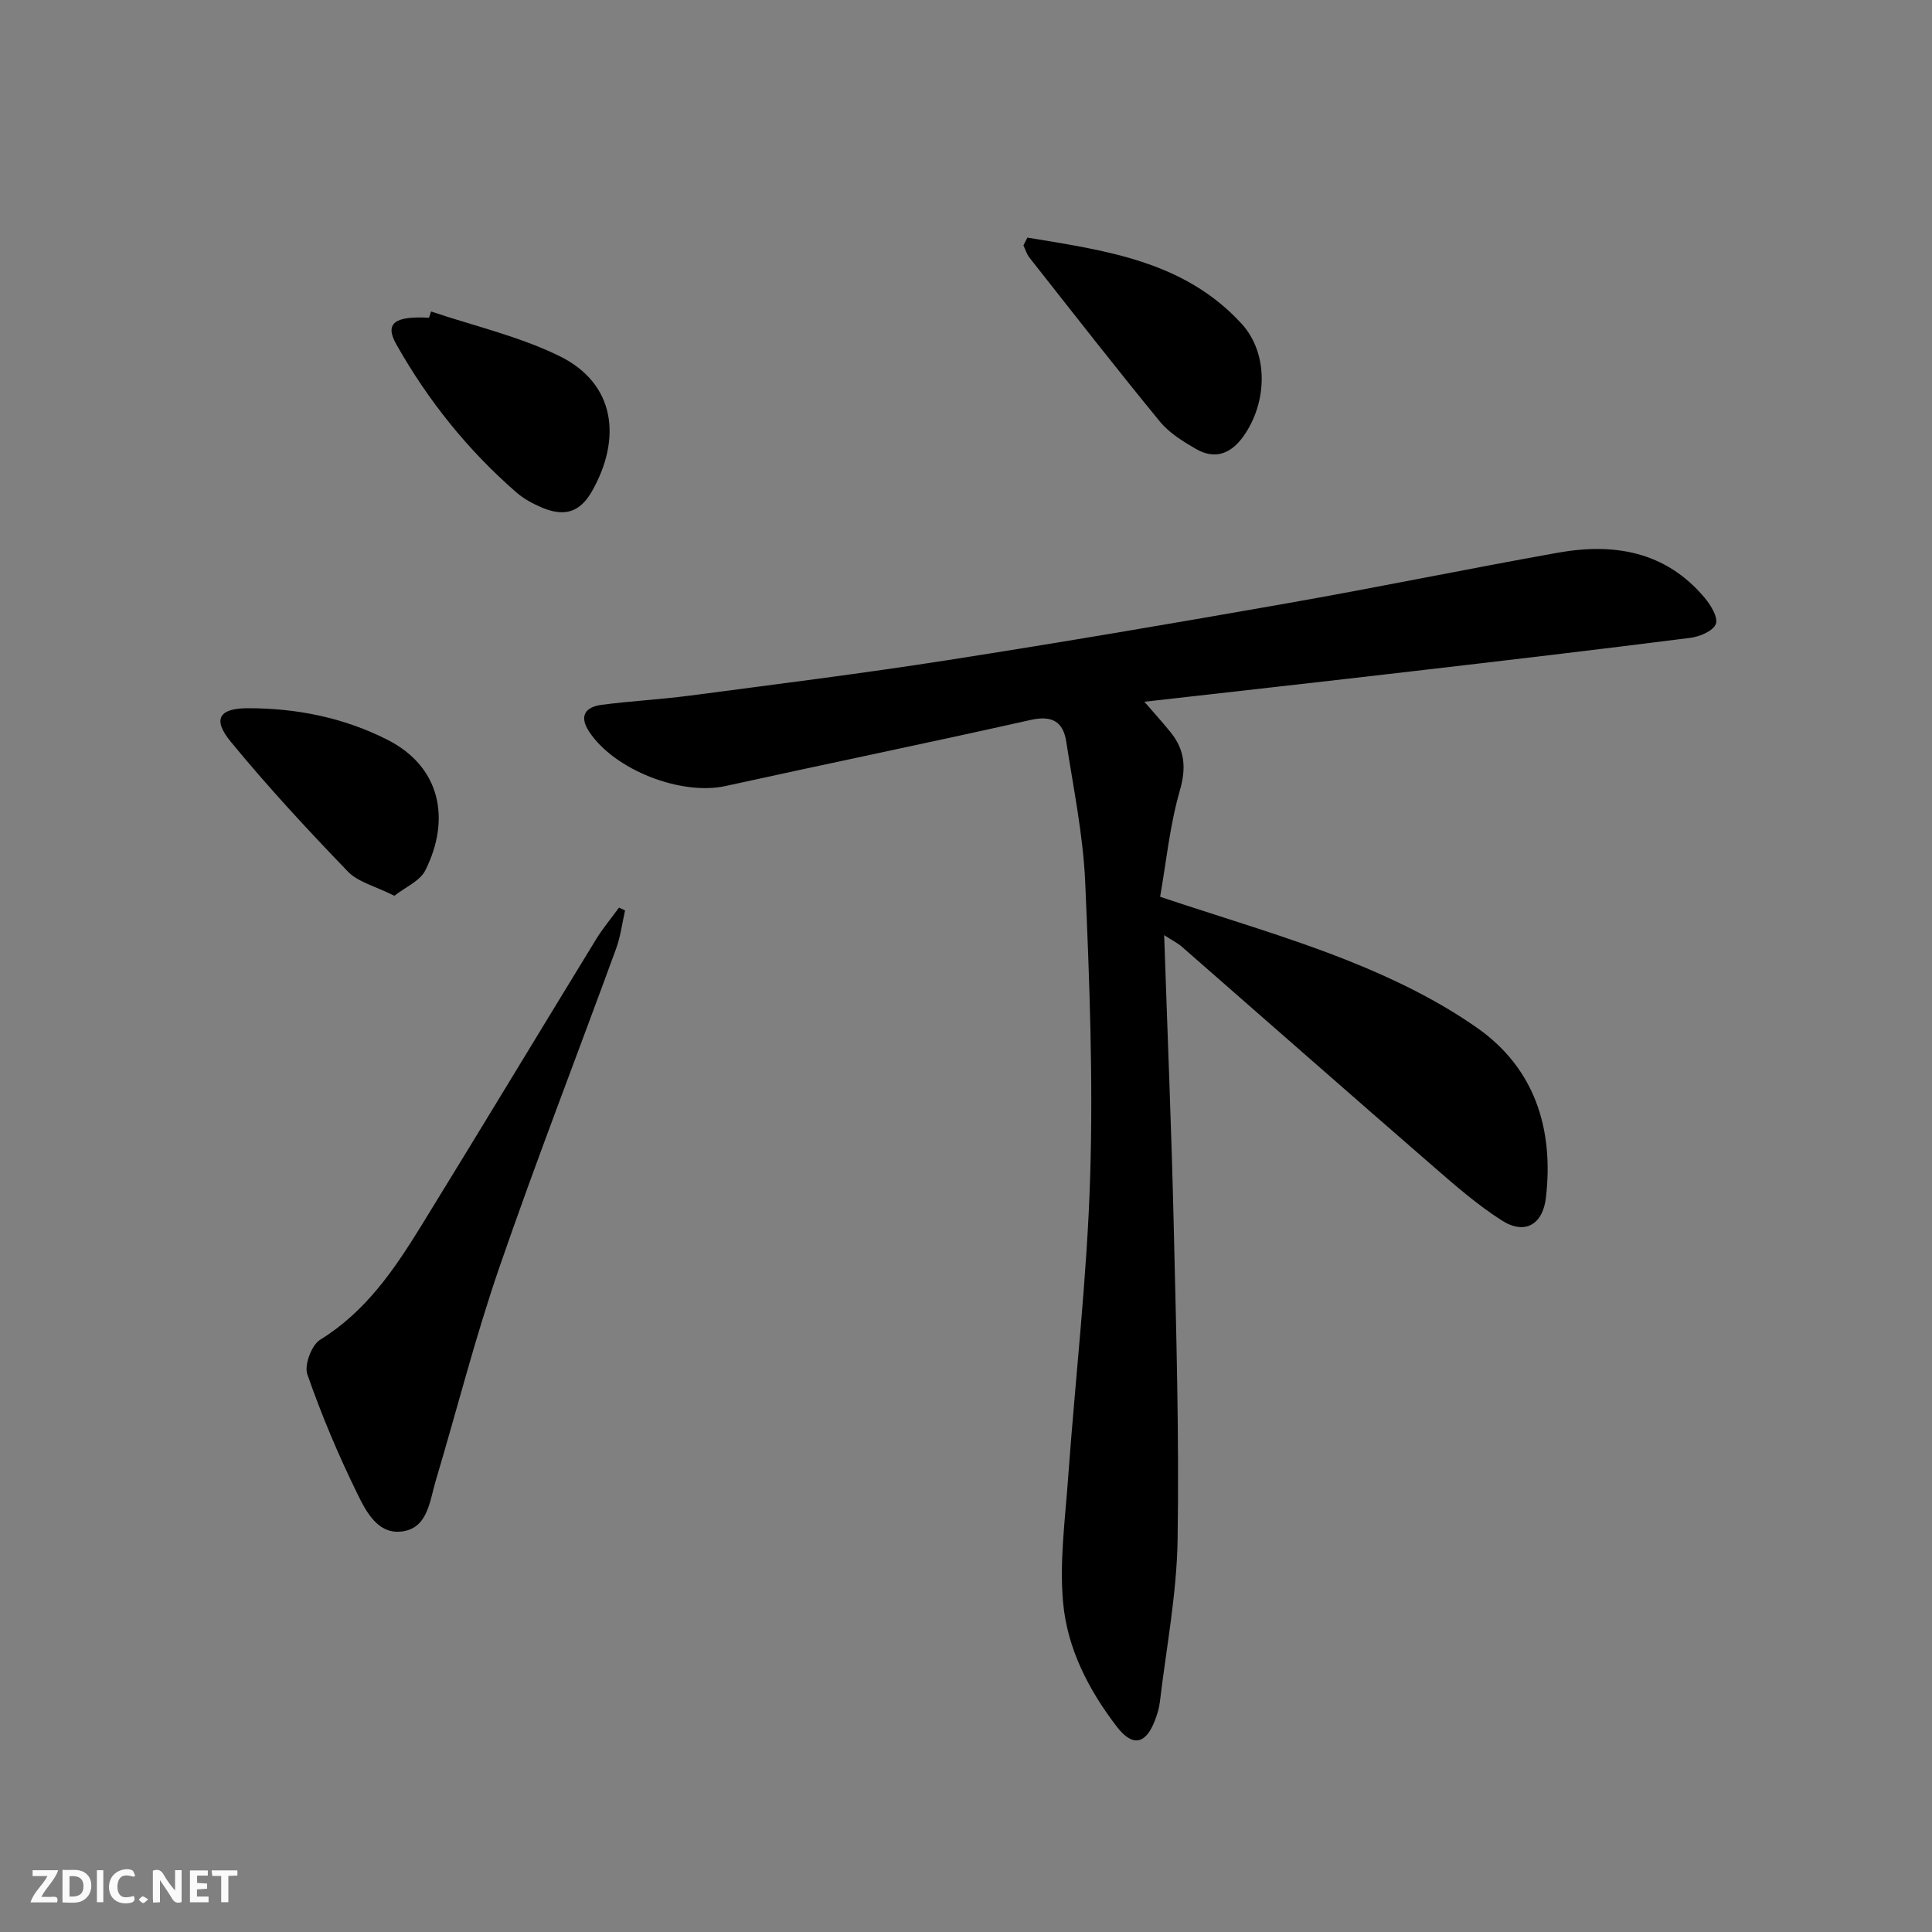 <svg enable-background="new 0 0 400 400" viewBox="0 0 400 400" xmlns="http://www.w3.org/2000/svg"><rect x="0" y="0" width="400" height="400" fill="#808080" stroke="none"/><g fill="#fbfafa"><path d="m37.59 393.81c-.92.31-1.52.05-2-.78-.7-1.2-1.52-2.34-2.47-3.78v4.59c-.55.03-.95.05-1.41.07-.03-.37-.06-.64-.06-.91 0-1.91 0-3.81 0-5.7 1.13-.41 1.77-.03 2.29.91.62 1.11 1.38 2.14 2.31 3.19v-4.2h1.35v6.61z"/><path d="m12.94 393.88v-6.75c1.9.19 3.93-.54 5.37 1.29.8 1.01.78 2.88.03 3.97-1.37 1.97-3.4 1.51-5.4 1.49m1.45-1.22c2.04.12 2.92-.58 2.89-2.21-.03-1.51-.98-2.19-2.89-2z"/><path d="m11.81 393.87h-5.49c.68-2.18 2.47-3.48 3.51-5.45h-3.08v-1.21h5.29c-.71 2.13-2.44 3.48-3.47 5.51.86 0 1.63.04 2.39-.01.79-.05 1.14.21.85 1.16"/><path d="m39.33 393.86v-6.61h3.7v1.07h-2.22v1.52c.68.04 1.34.09 2.07.13v1.07c-.72.05-1.38.09-2.1.14v1.48h2.4v1.19h-3.85z"/><path d="m27.71 388.56c-1.15-.3-2.46-.61-3.1.64-.37.73-.41 1.93-.06 2.67.63 1.35 1.99.93 3.17.68.35.94-.01 1.32-.93 1.46-1.62.25-3.05-.27-3.76-1.48-.73-1.25-.6-3.03.31-4.17.88-1.11 2.71-1.7 4-1.16.32.13.44.74.65 1.12-.1.08-.19.16-.28.24"/><path d="m49.15 387.24v1.07c-.59.02-1.17.05-1.87.08v5.44h-1.48v-5.44h-1.85c-.05-.4-.08-.73-.13-1.15z"/><path d="m20.06 387.21h1.33v6.62h-1.33z"/><path d="m30.68 393.25c-.49.38-.8.79-1.05.76-.32-.05-.6-.45-.9-.7.26-.24.51-.64.8-.67.29-.04.62.3 1.15.61"/></g><path d="m241.03 193.61c.69 20.61 1.51 40.2 1.97 59.8.51 21.8 1.15 43.61.81 65.4-.18 11.22-2.35 22.41-3.68 33.61-.15 1.3-.56 2.6-1.04 3.84-1.9 4.92-4.63 5.43-7.85 1.25-5.87-7.63-10.29-16.25-11.14-25.75-.76-8.45.42-17.1 1.03-25.64 1.51-20.87 3.94-41.71 4.58-62.6.63-20.27-.15-40.61-1.03-60.89-.43-9.73-2.43-19.39-3.92-29.06-.63-4.11-2.9-5.52-7.35-4.52-21.03 4.72-42.15 9.06-63.2 13.69-9.2 2.02-23.02-3.32-28.24-11.27-2.16-3.28-.73-5.11 2.63-5.55 6.08-.79 12.23-1.11 18.31-1.91 17.77-2.35 35.56-4.56 53.26-7.33 23.59-3.68 47.13-7.69 70.64-11.83 18.62-3.28 37.14-7.1 55.75-10.42 11.6-2.07 22.29-.28 30.36 9.32 1.27 1.51 2.83 4.07 2.33 5.43-.52 1.43-3.3 2.62-5.22 2.87-19.28 2.45-38.57 4.72-57.88 6.96-18.12 2.11-36.26 4.13-55.22 6.28 2.12 2.46 3.84 4.34 5.44 6.33 2.93 3.64 3.27 7.33 1.9 12.06-2.08 7.22-2.82 14.83-4.08 21.99 13.93 4.66 26.84 8.38 39.25 13.35 9.17 3.67 18.3 8.12 26.36 13.77 11.91 8.34 15.92 20.87 14.27 35.16-.64 5.58-4.36 7.76-9.09 4.76-5.15-3.27-9.81-7.37-14.44-11.39-17.34-15.05-34.57-30.22-51.86-45.32-.81-.72-1.84-1.22-3.65-2.39z" fill="#000001"/><path d="m129.41 188.5c-.6 2.65-.93 5.4-1.86 7.93-8.03 21.99-16.52 43.81-24.15 65.93-5.02 14.55-8.8 29.53-13.21 44.29-1.21 4.06-1.6 9.42-6.51 10.35-5.33 1.02-7.87-3.99-9.75-7.85-3.91-7.98-7.38-16.22-10.3-24.61-.67-1.92.87-6.06 2.65-7.16 9.47-5.83 15.4-14.6 20.99-23.68 12.12-19.68 24.05-39.47 36.11-59.18 1.42-2.31 3.18-4.41 4.78-6.61.42.2.84.39 1.25.59z" fill="#000001"/><path d="m212.71 49.19c16.02 2.66 32.38 4.79 44.32 17.8 5.68 6.19 5.34 16.31.48 23.24-2.56 3.65-5.87 5.03-9.88 2.73-2.7-1.55-5.54-3.31-7.48-5.67-9.16-11.17-18.05-22.58-27-33.93-.58-.73-.85-1.7-1.26-2.56.27-.54.54-1.08.82-1.61z" fill="#000001"/><path d="m89.25 64.49c8.87 2.99 18.16 5.12 26.5 9.19 11.78 5.74 12.93 17.21 6.84 27.98-2.55 4.51-5.81 5.4-10.55 3.36-1.8-.78-3.62-1.76-5.09-3.04-10.1-8.78-18.38-19.11-24.93-30.75-2.4-4.28-.35-5.83 6.8-5.45.15-.43.29-.86.43-1.29z" fill="#000001"/><path d="m81.65 185.46c-3.9-1.96-7.48-2.8-9.63-5.02-8.39-8.7-16.62-17.59-24.28-26.92-3.8-4.63-2.35-6.88 3.51-6.89 10.09-.02 19.82 1.92 28.87 6.48 11.18 5.63 13.21 16.55 7.95 27.07-1.11 2.23-4.15 3.49-6.42 5.28z" fill="#000001"/></svg>
